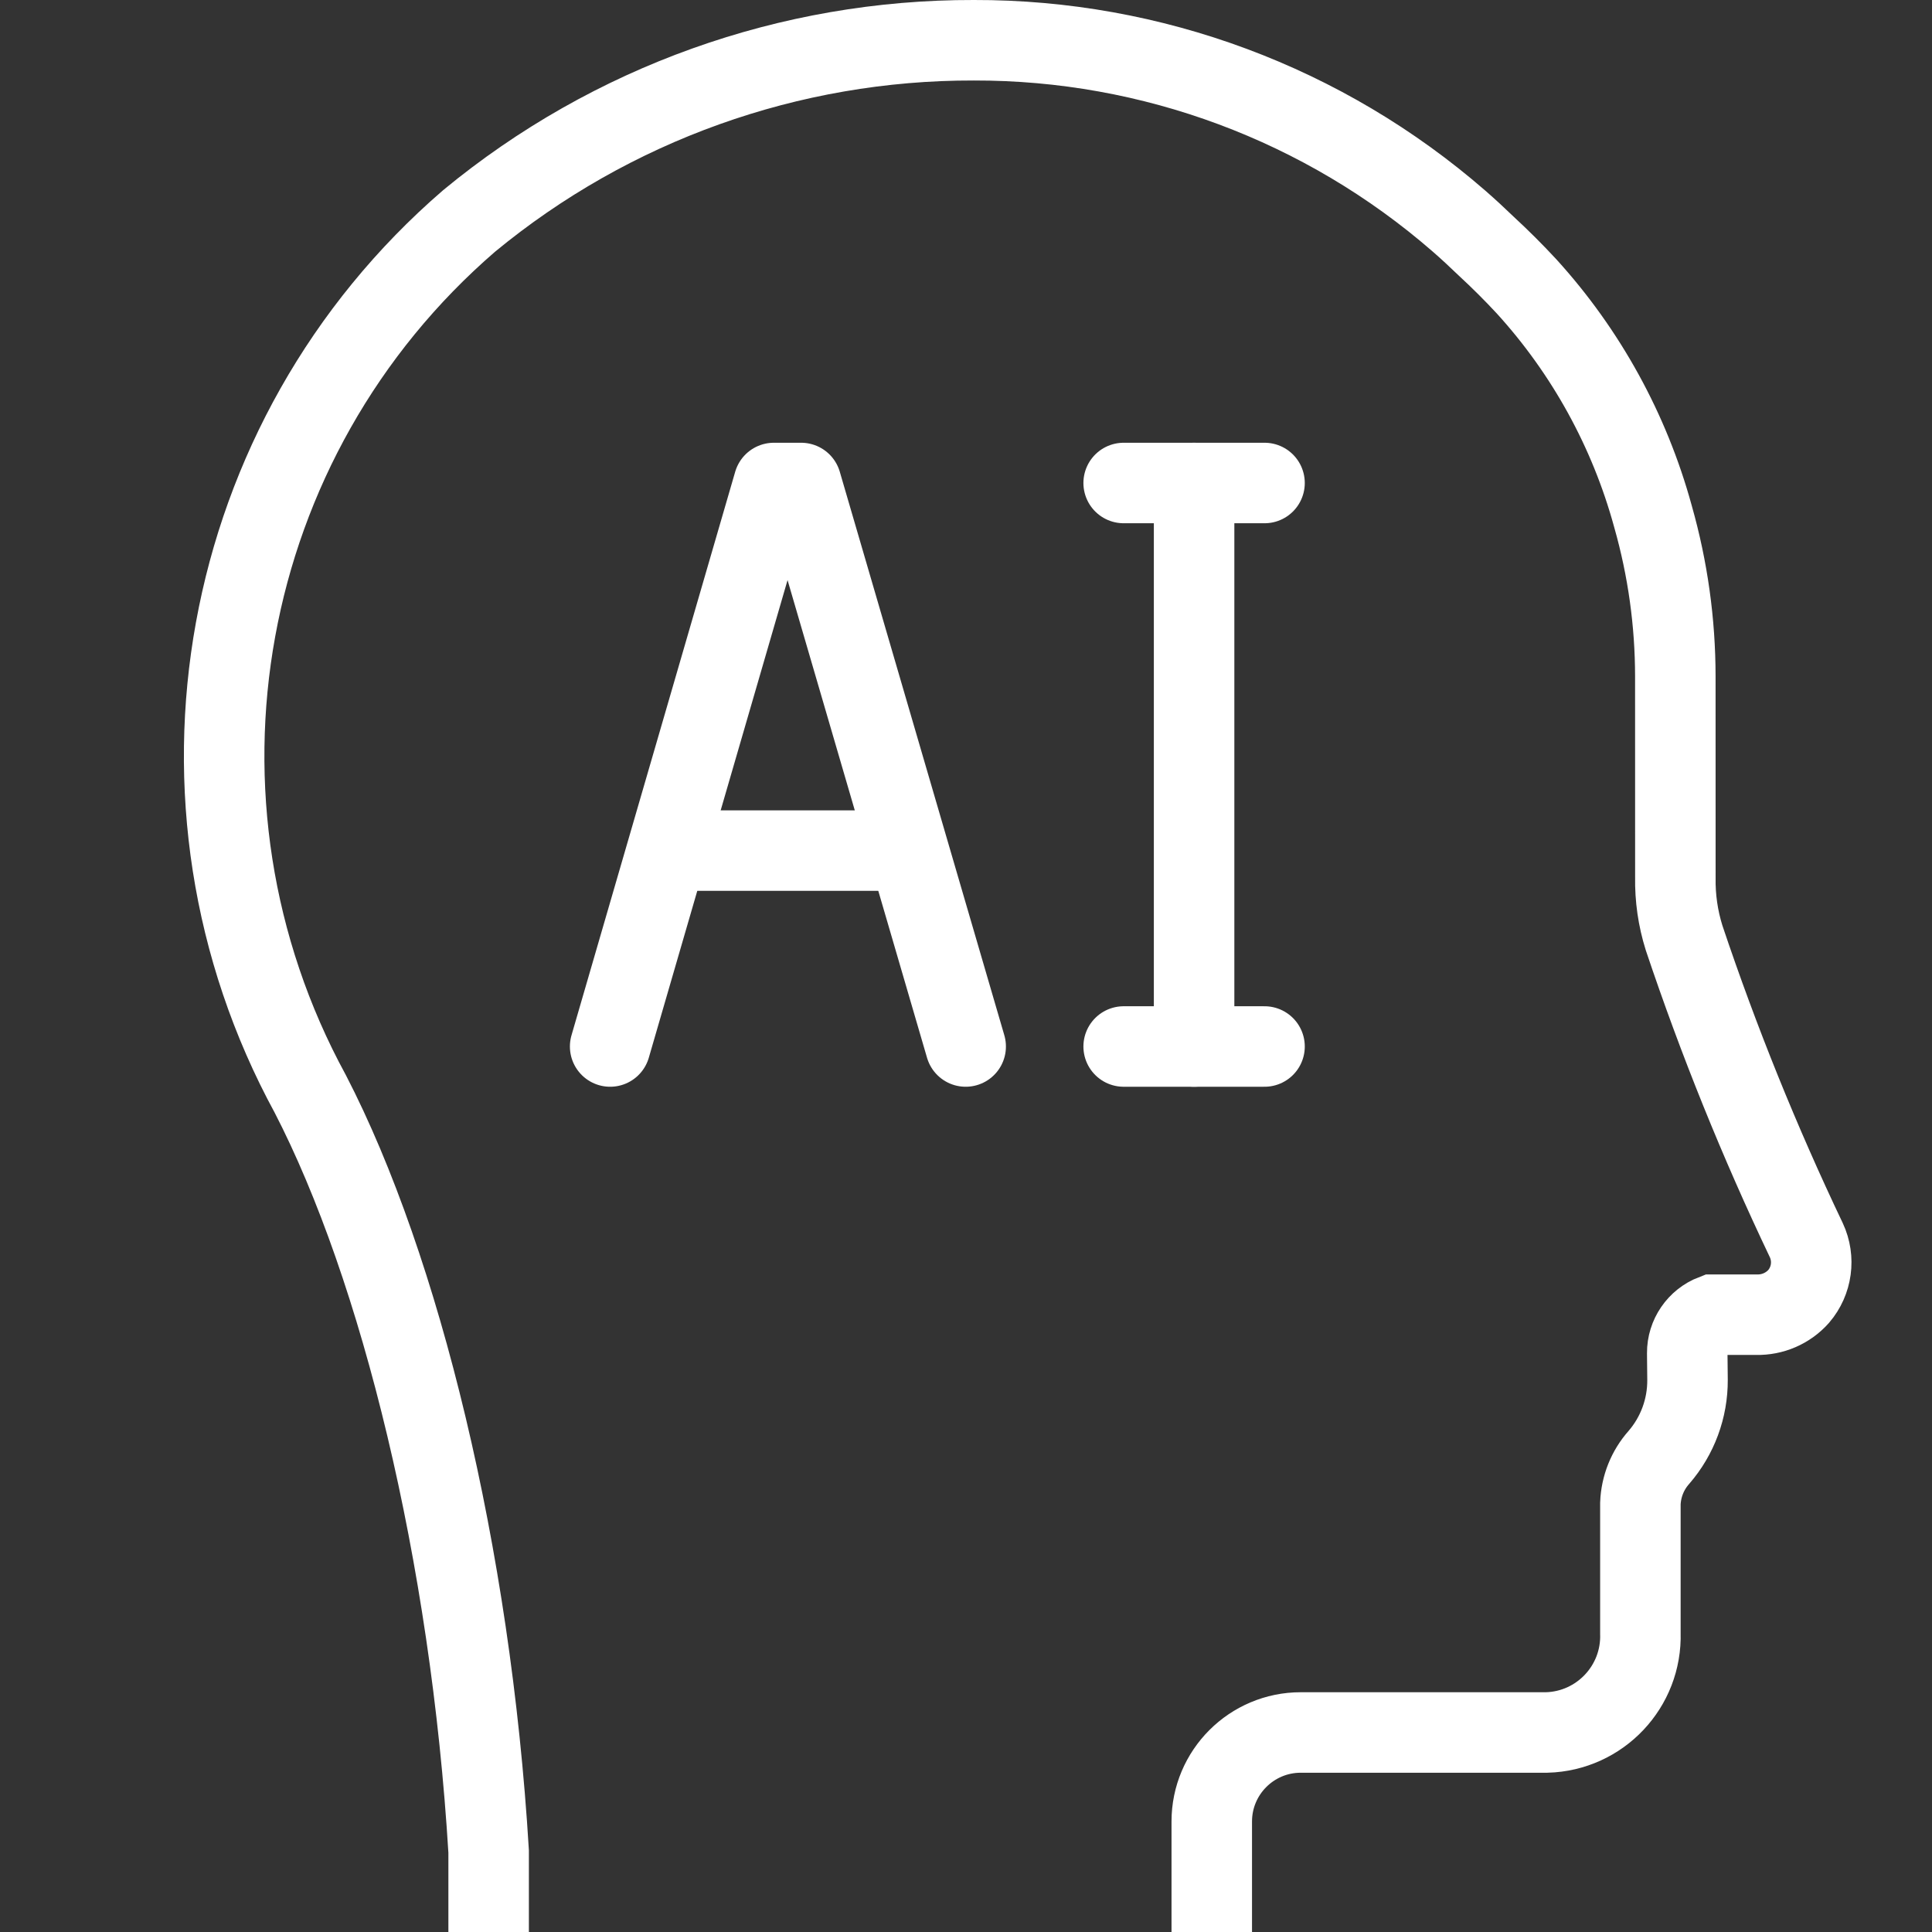 <?xml version="1.0" encoding="UTF-8"?> <svg xmlns="http://www.w3.org/2000/svg" viewBox="0 0 48.00 48.00" data-guides="{&quot;vertical&quot;:[],&quot;horizontal&quot;:[]}"><rect x="0" y="0" width="48.00" height="48.00" fill="#333333" stroke="none"/><defs></defs><path fill="none" stroke="#ffffff" fill-opacity="1" stroke-width="2" stroke-opacity="1" color="rgb(51, 51, 51)" stroke-miterlimit="10" class="cls-1" id="tSvg75020205f9" title="Path 4" d="M30.106 48C30.106 47.085 30.106 46.17 30.106 45.255C30.106 44.033 31.097 43.042 32.319 43.043C34.356 43.043 36.392 43.043 38.428 43.043C39.753 43.007 40.796 41.901 40.755 40.577C40.755 40.592 40.755 40.607 40.755 40.623C40.755 40.564 40.755 37.465 40.755 37.354C40.771 36.931 40.933 36.526 41.214 36.209C41.677 35.675 41.93 34.99 41.926 34.283C41.924 34.061 41.922 33.838 41.919 33.616C41.917 33.194 42.177 32.815 42.57 32.663C42.926 32.663 43.282 32.663 43.638 32.663C44.038 32.673 44.422 32.507 44.688 32.208C45.019 31.82 45.093 31.275 44.878 30.813C43.715 28.373 42.701 25.865 41.841 23.302C41.688 22.815 41.615 22.307 41.624 21.796C41.623 20.131 41.623 18.467 41.623 16.802C41.622 15.462 41.436 14.128 41.07 12.839C41.068 12.832 41.066 12.824 41.064 12.817C40.482 10.696 39.407 8.742 37.927 7.115C37.608 6.771 37.272 6.436 36.921 6.112C36.701 5.9 36.476 5.691 36.244 5.489C32.902 2.584 28.621 0.99 24.194 1C19.619 0.989 15.184 2.576 11.655 5.489C5.398 10.889 3.755 19.922 7.71 27.18C9.945 31.506 11.694 38.621 12.14 46C12.14 46.667 12.14 47.333 12.14 48"></path><line color="rgb(51, 51, 51)" stroke-linecap="round" stroke-linejoin="round" stroke-width="2" stroke="#ffffff" class="cls-2" x1="27.917" x2="31.417" y1="12" y2="12" id="tSvg95a577cd25" title="Line 1" fill="none" fill-opacity="1" stroke-opacity="1" style="transform-origin: 29.667px 12px;"></line><line color="rgb(51, 51, 51)" stroke-linecap="round" stroke-linejoin="round" stroke-width="2" stroke="#ffffff" class="cls-2" x1="27.917" x2="31.417" y1="26" y2="26" id="tSvg1336ac95a51" title="Line 2" fill="none" fill-opacity="1" stroke-opacity="1" style="transform-origin: 29.667px 26px;"></line><line color="rgb(51, 51, 51)" stroke-linecap="round" stroke-linejoin="round" stroke-width="2" stroke="#ffffff" class="cls-2" x1="29.667" x2="29.667" y1="12" y2="26" id="tSvgd67898318e" title="Line 3" fill="none" fill-opacity="1" stroke-opacity="1" style="transform-origin: 29.667px 19px;"></line><path fill="none" stroke="#ffffff" fill-opacity="1" stroke-width="2" stroke-opacity="1" color="rgb(51, 51, 51)" stroke-linecap="round" stroke-linejoin="round" class="cls-2" id="tSvg54f6481626" title="Path 5" d="M23.992 26C22.629 21.333 21.267 16.667 19.904 12C19.678 12 19.452 12 19.226 12C17.87 16.667 16.515 21.333 15.159 26"></path><line color="rgb(51, 51, 51)" stroke-linecap="round" stroke-linejoin="round" stroke-width="2" stroke="#ffffff" class="cls-2" x1="16.854" x2="22.276" y1="21.133" y2="21.133" id="tSvg1358a10126b" title="Line 4" fill="none" fill-opacity="1" stroke-opacity="1" style="transform-origin: 19.565px 21.133px;"></line></svg> 